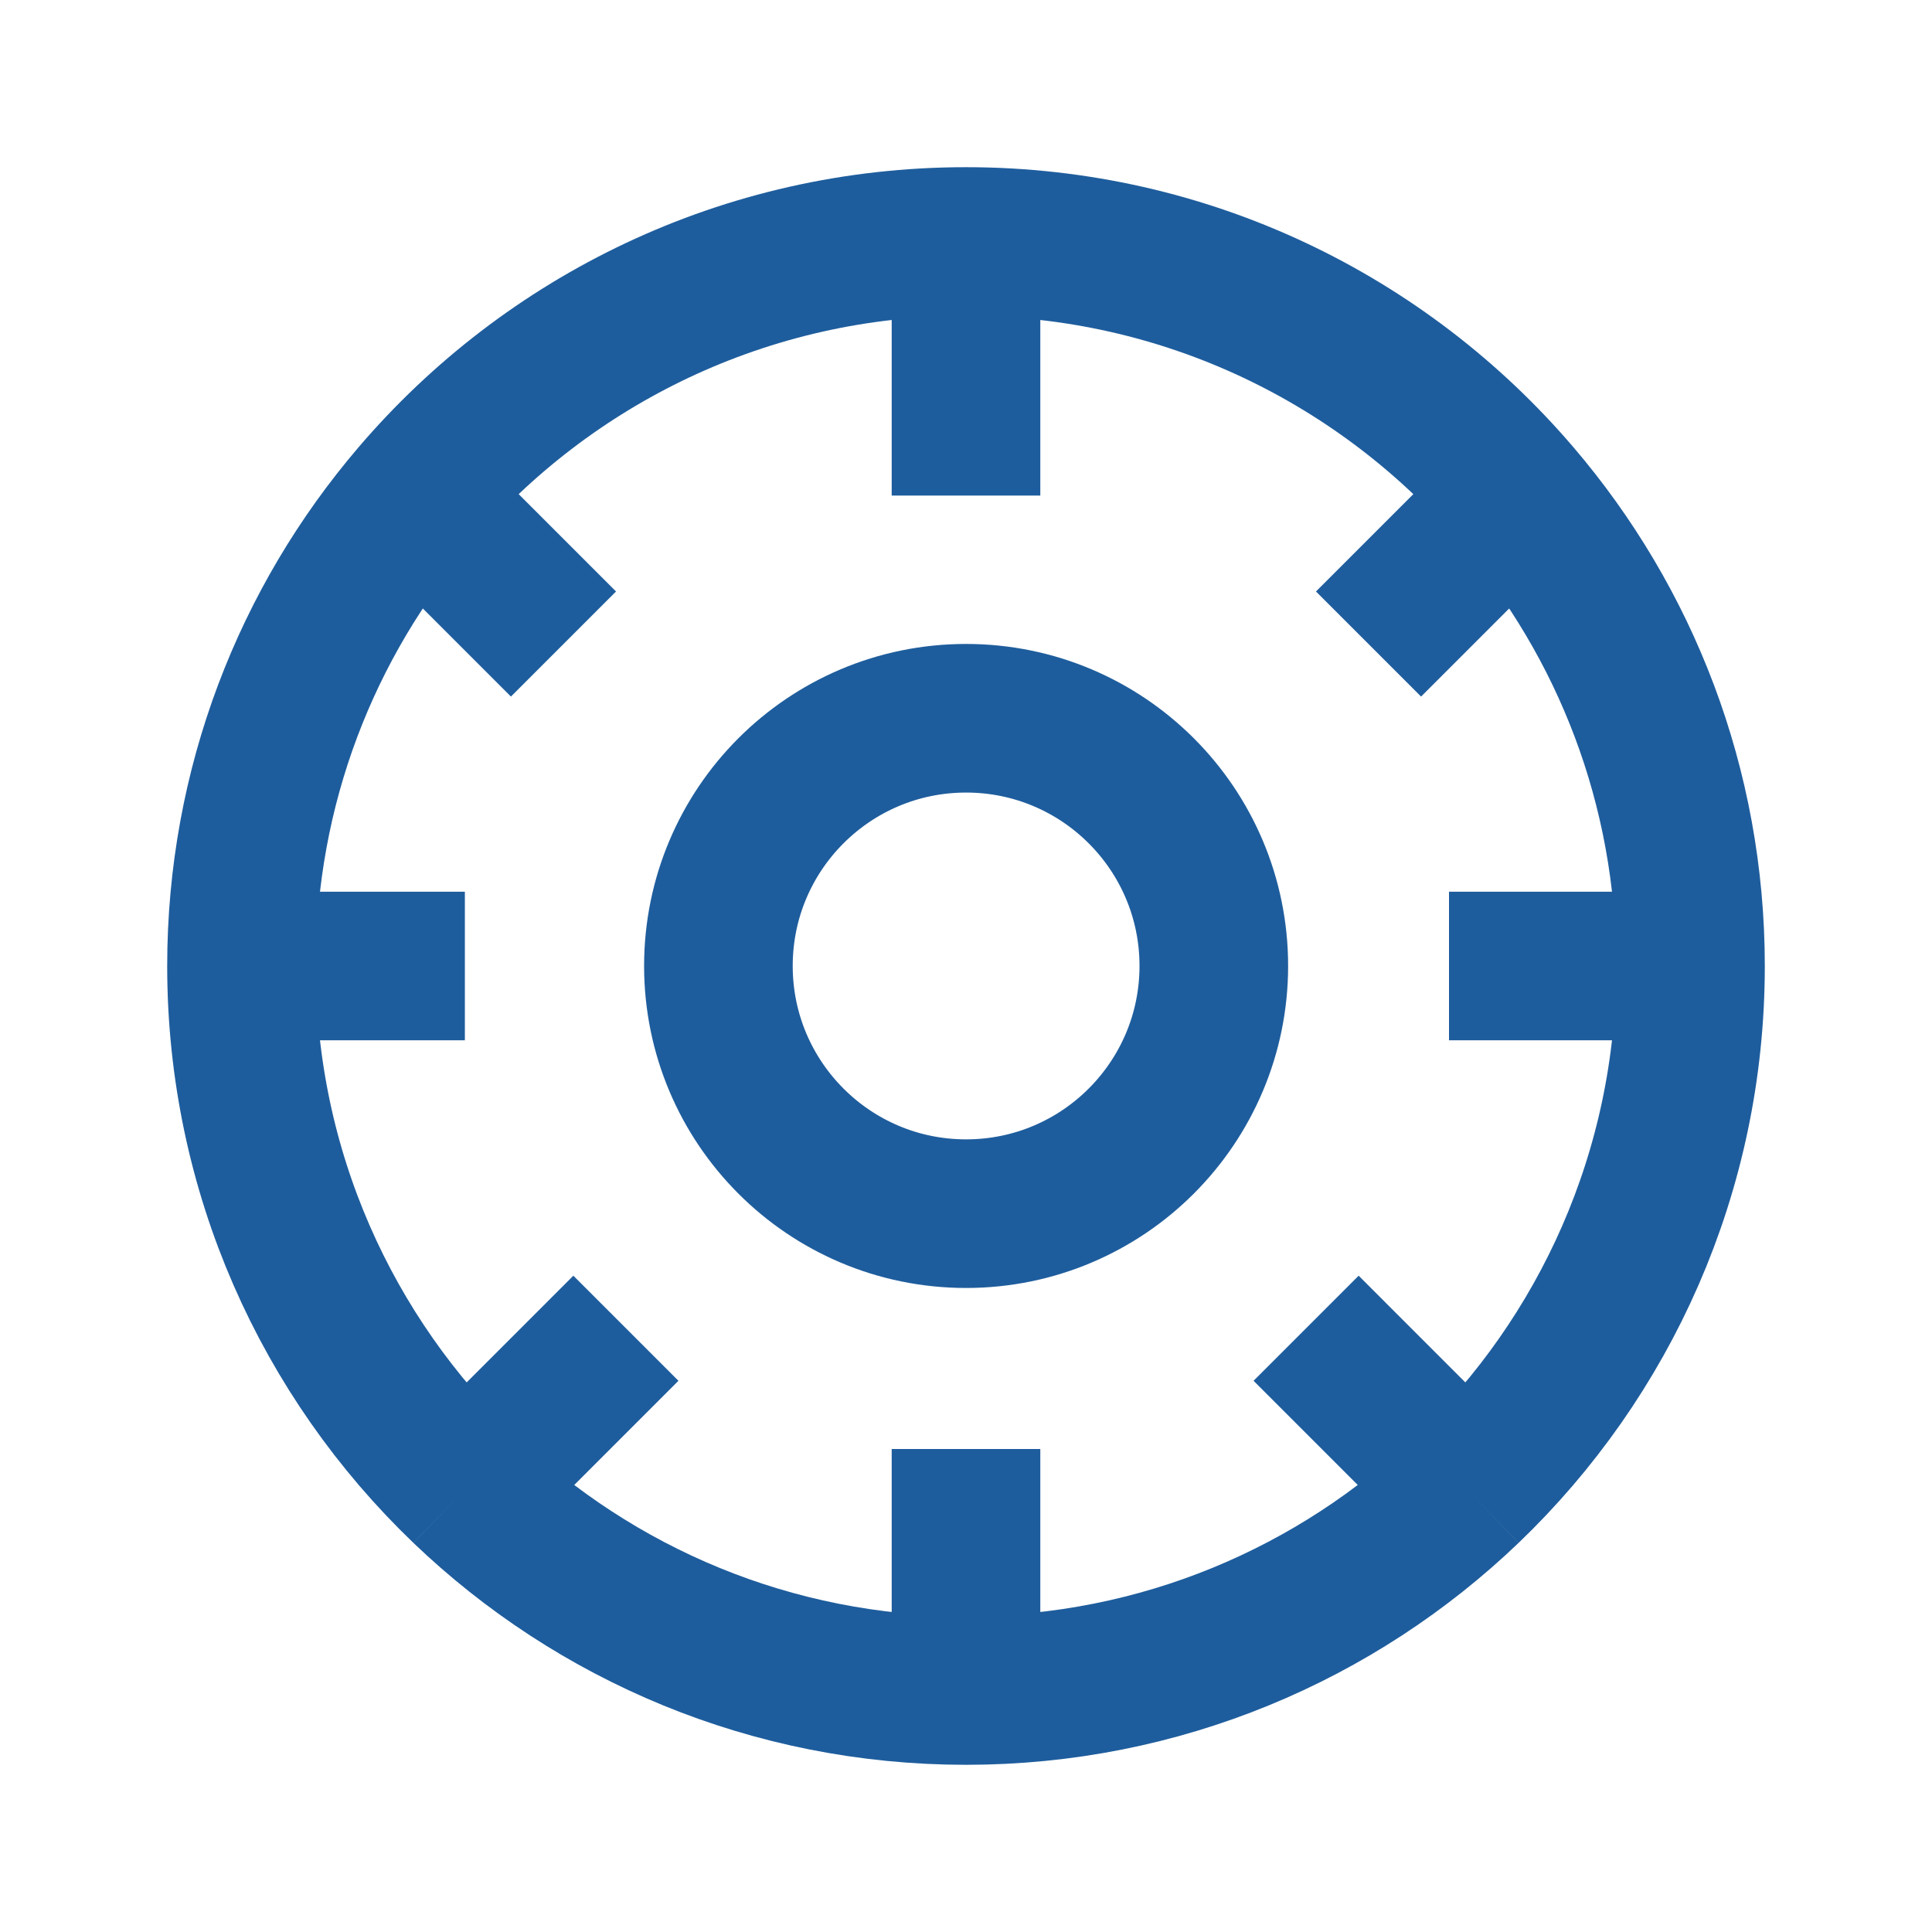 <svg width="26" height="26" viewBox="0 0 26 26" fill="none" xmlns="http://www.w3.org/2000/svg">
<path d="M22.75 13C22.75 10.583 21.871 8.372 20.415 6.669M22.75 13C22.75 15.768 21.596 18.267 19.744 20.042M22.75 13H19.5M13 22.75C15.617 22.75 17.992 21.719 19.744 20.042M13 22.75C10.383 22.75 8.008 21.719 6.256 20.042M13 22.75V19.5M3.25 13C3.25 15.768 4.404 18.267 6.256 20.042M3.25 13C3.25 10.583 4.129 8.372 5.585 6.669M3.25 13H6.256M13 3.25C15.968 3.25 18.627 4.576 20.415 6.669M13 3.25C10.032 3.25 7.373 4.576 5.585 6.669M13 3.25V6.669M18.417 8.667L20.415 6.669M19.744 20.042L17.577 17.875M6.256 20.042L8.423 17.875M5.585 6.669L7.583 8.667" stroke="#1E5D9D" stroke-width="2"/>
<path d="M16.335 12.999C16.335 14.84 14.842 16.333 13.001 16.333C11.16 16.333 9.668 14.84 9.668 12.999C9.668 11.158 11.16 9.666 13.001 9.666C14.842 9.666 16.335 11.158 16.335 12.999Z" stroke="#1E5D9D" stroke-width="2"/>
</svg>
